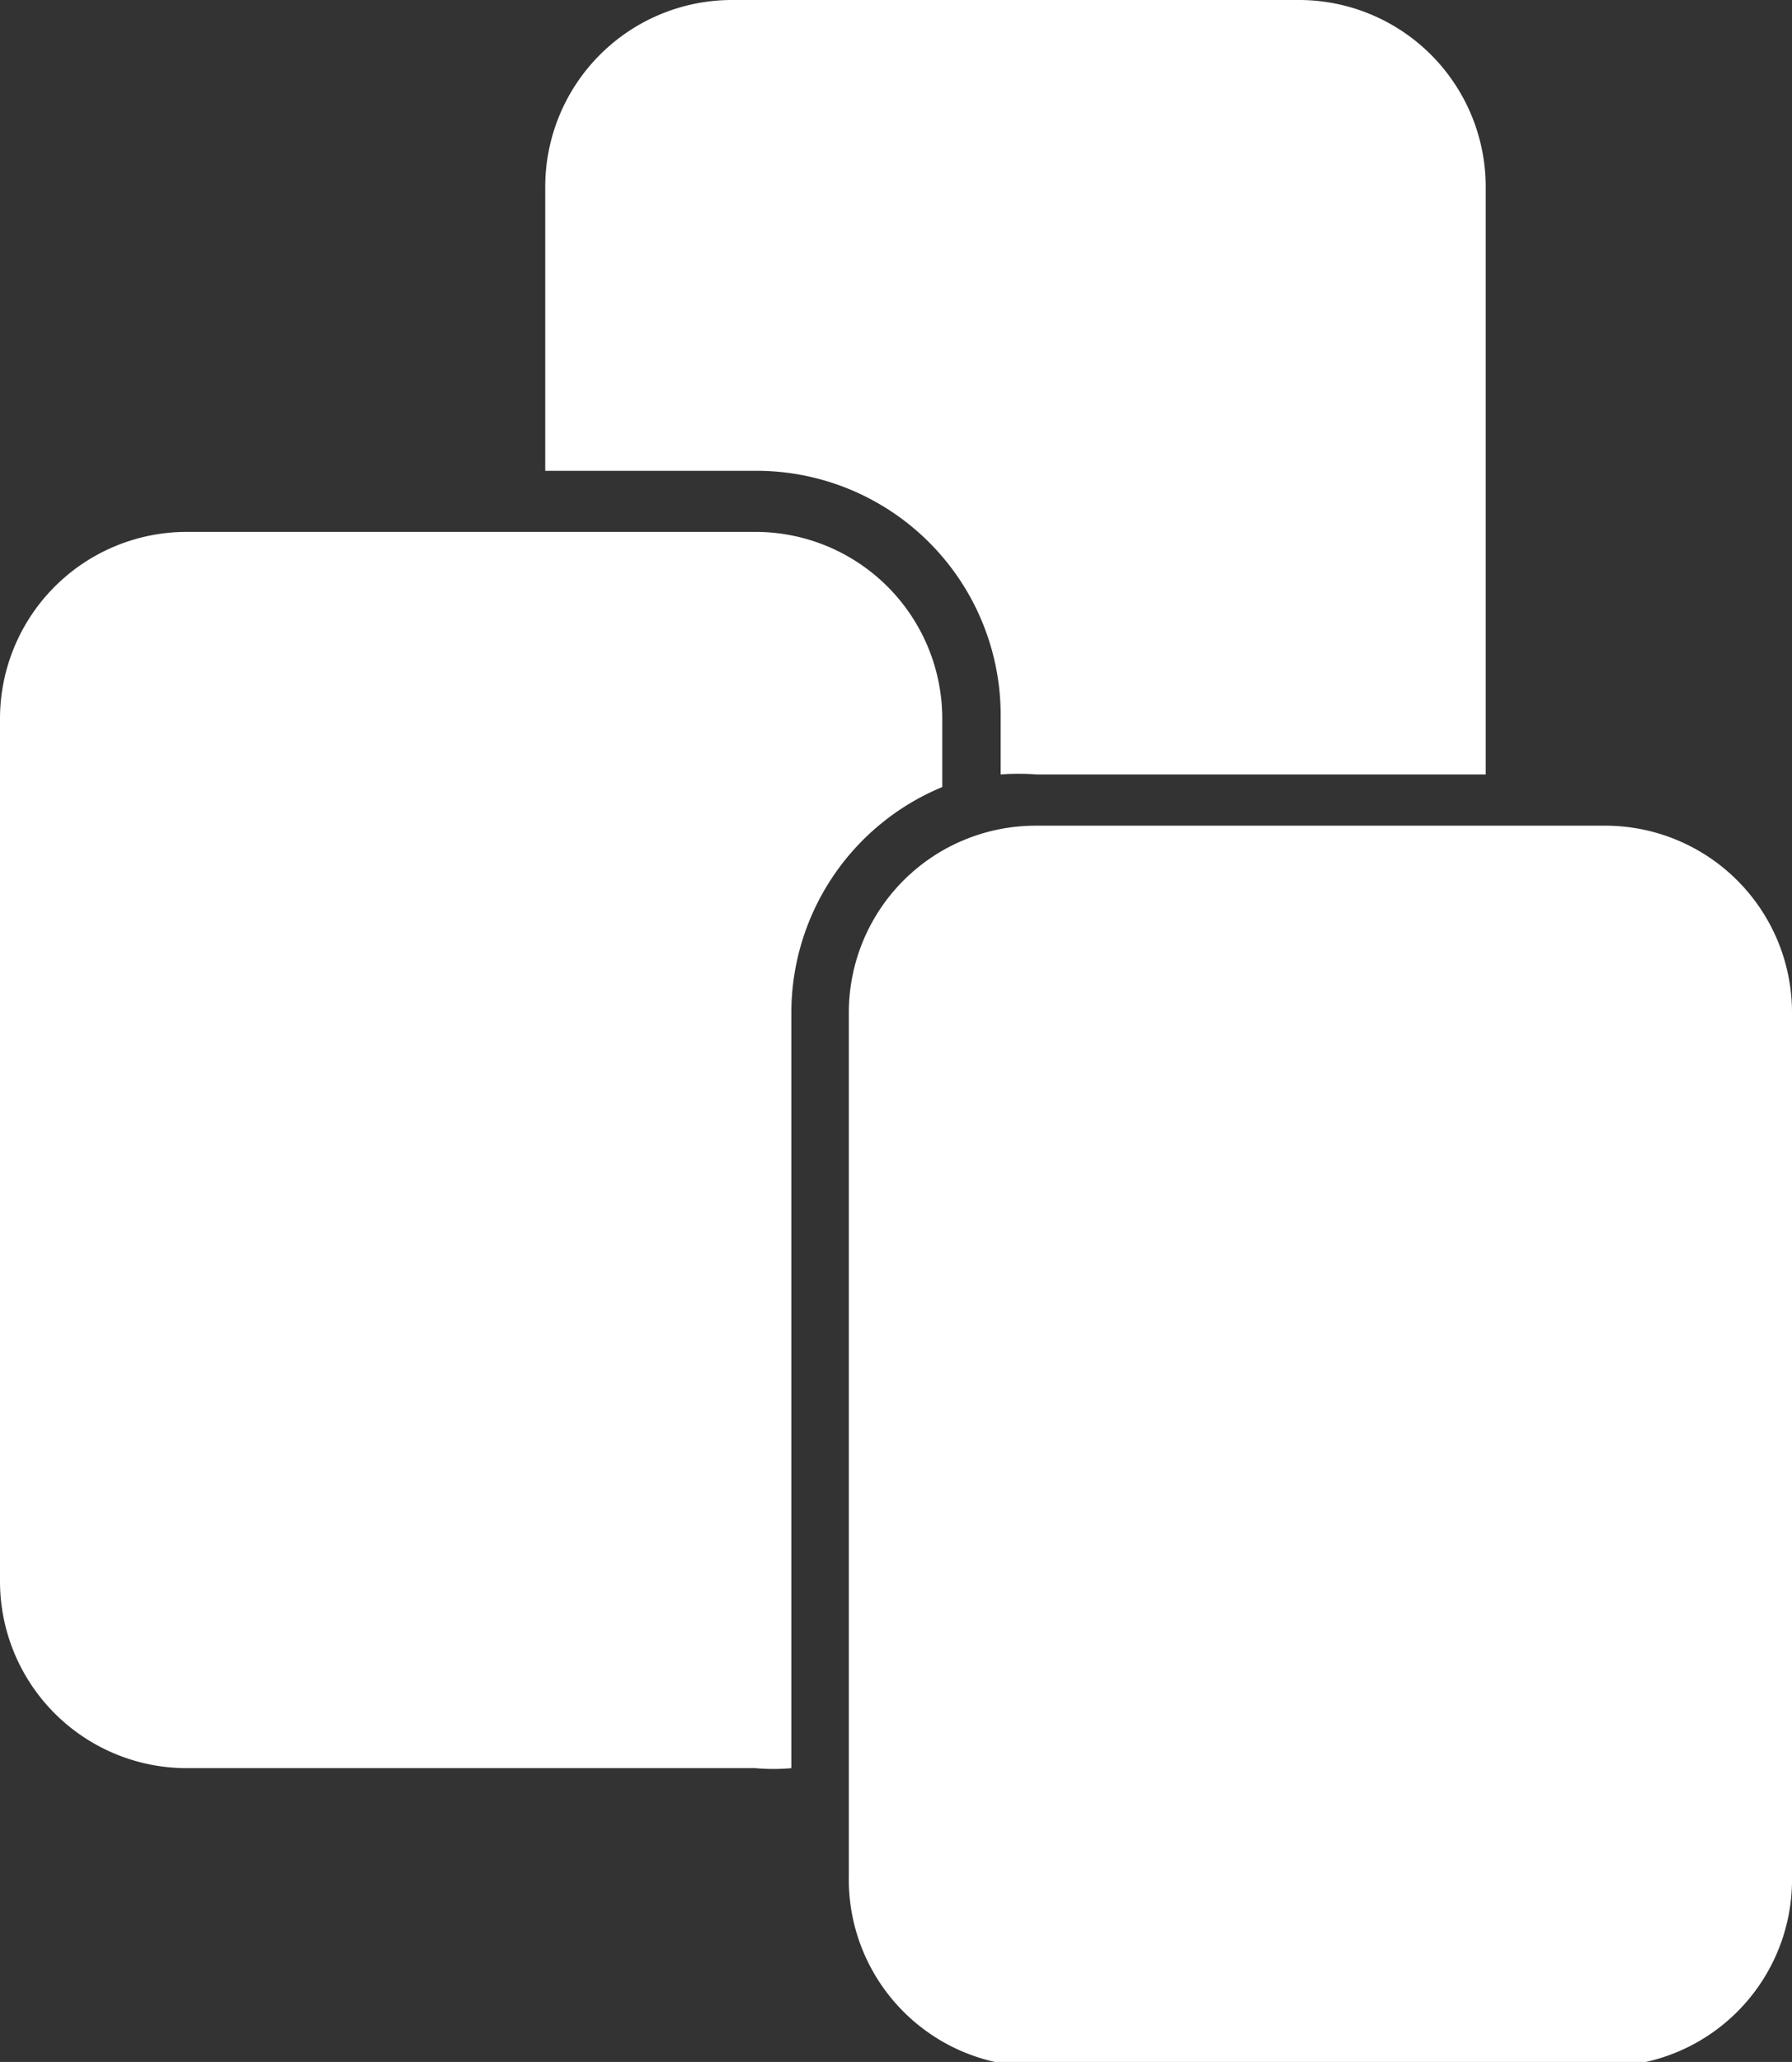 <svg id="Layer_1" data-name="Layer 1" xmlns="http://www.w3.org/2000/svg" viewBox="0 0 19.95 22.95"><rect x="0" y="0" width="19.95" height="22.95" fill="#333333" stroke="none"/><defs><style>.cls-1{fill:#fff;}</style></defs><title>leafly</title><path class="cls-1" d="M12.54,9.76V9a2.08,2.08,0,0,0-2.08-2.08H4.13A2.08,2.08,0,0,0,2.05,9v9.6a2.08,2.08,0,0,0,2.08,2.08h6.33a2.24,2.24,0,0,0,.4,0V12.27a2.72,2.72,0,0,1,1.68-2.51" transform="translate(-2.05 -1)"/><path class="cls-1" d="M19.92,10.19H13.58a2.08,2.08,0,0,0-2.08,2.08v9.61A2.08,2.08,0,0,0,13.58,24h6.34A2.08,2.08,0,0,0,22,21.88V12.27a2.08,2.08,0,0,0-2.08-2.08" transform="translate(-2.05 -1)"/><path class="cls-1" d="M13.19,9v.62a2.57,2.57,0,0,1,.4,0h5V3.08A2.08,2.08,0,0,0,16.53,1H10.2A2.08,2.08,0,0,0,8.12,3.08V6.24h2.34A2.72,2.72,0,0,1,13.19,9" transform="translate(-2.05 -1)"/></svg>